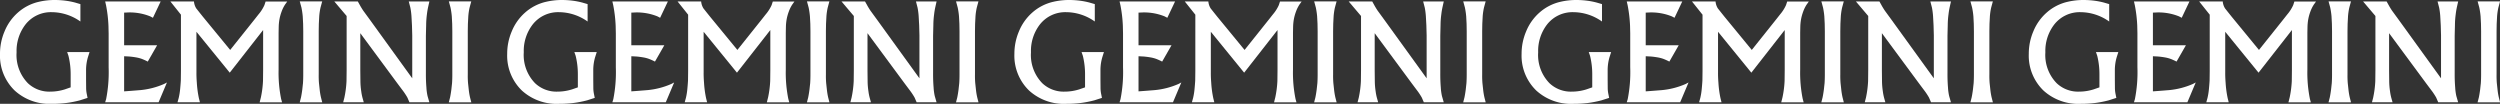 <svg xmlns="http://www.w3.org/2000/svg" width="369.679" height="15.348" viewBox="0 0 369.679 15.348">
  <rect x="0" y="0" width="369.679" height="15.348" fill="#333333" stroke="none"/>
  <g id="グループ_2" data-name="グループ 2" transform="translate(-25.341 -1192.765)">
    <g id="GEMINI_LOGO" transform="translate(25.341 1192.765)">
      <path id="パス_1" data-name="パス 1" d="M13.241,7.7l-.248.781a6.857,6.857,0,0,0-.266,1.973v1.373l.01,1.114a4.625,4.625,0,0,0,.067.82l.142.714-1.133.362a15.446,15.446,0,0,1-4.049.514A7.646,7.646,0,0,1,2.2,13.414,7.162,7.162,0,0,1,0,7.964,8.42,8.42,0,0,1,.667,4.657,7.455,7.455,0,0,1,2.6,1.9,7.03,7.03,0,0,1,5.745.266,10.25,10.25,0,0,1,8.108,0,12.351,12.351,0,0,1,9.775.114,11.3,11.3,0,0,1,11.109.38l.781.228V3.181A7.377,7.377,0,0,0,7.652,1.8,4.777,4.777,0,0,0,3.776,3.61,6.373,6.373,0,0,0,2.452,7.734,5.965,5.965,0,0,0,4.12,12.3a4.6,4.6,0,0,0,3.325,1.249A7.191,7.191,0,0,0,9.6,13.212l.848-.295V10.994a11.329,11.329,0,0,0-.323-2.733L9.932,7.7h3.315Z" transform="translate(0 0)" fill="#fff"/>
      <path id="パス_2" data-name="パス 2" d="M84.684,1.08,83.541,3.49l-.4-.209A8.108,8.108,0,0,0,79.9,2.7l-.618.028v4.83h4.877l-1.381,2.41a9.019,9.019,0,0,0-.856-.39,4.863,4.863,0,0,0-.858-.228q-.476-.085-1.019-.134l-.763-.039v5.192l1.019-.075,1.342-.106a11.338,11.338,0,0,0,3.553-.915l.419-.22-1.238,2.934h-7.9l.142-.466a20.6,20.6,0,0,0,.372-4.716v-5L76.966,4.69a20.012,20.012,0,0,0-.352-3.02l-.134-.59h8.2Z" transform="translate(-60.927 -0.86)" fill="#fff"/>
      <path id="パス_3" data-name="パス 3" d="M127.394,1.08a2.257,2.257,0,0,0,.344,1.029l.515.649.458.571,4.039,4.915,3.62-4.535L136.929,3a5.732,5.732,0,0,0,.887-1.391l.171-.525h3.2l-.313.437a5.012,5.012,0,0,0-.529,1.072,6.75,6.75,0,0,0-.319,1.175,7.454,7.454,0,0,0-.1,1.068l-.018.895v5.411a19.673,19.673,0,0,0,.372,4.334l.142.514h-3.315l.191-.763a15.065,15.065,0,0,0,.305-2.4l.018-1.59V5.3l-4.934,6.306L127.76,5.558v6.019c-.006.445.012.946.057,1.5a15.339,15.339,0,0,0,.305,2.3l.153.61h-3.315l.181-.657a9.688,9.688,0,0,0,.209-1.3q.067-.7.1-1.267l.018-1.409V3.032L123.91,1.08H127.4Z" transform="translate(-98.712 -0.86)" fill="#fff"/>
      <path id="パス_4" data-name="パス 4" d="M218.131,15.275q.1-.458.2-1.21l.1-.923c.024-.356.039-.791.039-1.306V5.473l-.018-1.1-.057-1.1a11.184,11.184,0,0,0-.191-1.306l-.248-.915h3.315l-.248.915a9.039,9.039,0,0,0-.191,1.306l-.057,1.1-.018,1.1v6.363a13.032,13.032,0,0,0,.039,1.306l.1.923a9.881,9.881,0,0,0,.2,1.21l.181.7H217.95Z" transform="translate(-173.628 -0.844)" fill="#fff"/>
      <path id="パス_5" data-name="パス 5" d="M246.57,1.072l.39.7q.314.534.5.781l.933,1.277,6.221,8.6V6.083l-.039-1.458L254.5,3.252a10.291,10.291,0,0,0-.163-1.267L254.1,1.07h3.048l-.171.763a10.418,10.418,0,0,0-.191,1.125,12.715,12.715,0,0,0-.114,1.582l-.039,1.6v5.487c-.006.736.018,1.458.075,2.162a7.791,7.791,0,0,0,.171,1.267l.266.923H254.2l-.305-.706a9.88,9.88,0,0,0-.752-1.125l-.734-.98-5.476-7.41v5.476l.018,1.668a10.656,10.656,0,0,0,.124,1.466,7.214,7.214,0,0,0,.191.972l.181.639H244.4l.171-.657a14.815,14.815,0,0,0,.323-2.485l.018-1.6V3.215l-1.82-2.143h3.477Z" transform="translate(-193.655 -0.852)" fill="#fff"/>
      <path id="パス_6" data-name="パス 6" d="M326.521,15.275q.1-.458.2-1.21l.1-.923c.024-.356.039-.791.039-1.306V5.473l-.018-1.1-.057-1.1a11.184,11.184,0,0,0-.191-1.306l-.248-.915h3.315l-.248.915a9.041,9.041,0,0,0-.191,1.306l-.057,1.1-.018,1.1v6.363a13.031,13.031,0,0,0,.039,1.306l.1.923a9.871,9.871,0,0,0,.2,1.21l.181.7H326.34Z" transform="translate(-259.975 -0.844)" fill="#fff"/>
    </g>
    <g id="GEMINI_LOGO-2" data-name="GEMINI_LOGO" transform="translate(100.341 1192.765)">
      <path id="パス_1-2" data-name="パス 1" d="M13.241,7.7l-.248.781a6.857,6.857,0,0,0-.266,1.973v1.373l.01,1.114a4.625,4.625,0,0,0,.067.82l.142.714-1.133.362a15.446,15.446,0,0,1-4.049.514A7.646,7.646,0,0,1,2.2,13.414,7.162,7.162,0,0,1,0,7.964,8.42,8.42,0,0,1,.667,4.657,7.455,7.455,0,0,1,2.6,1.9,7.03,7.03,0,0,1,5.745.266,10.25,10.25,0,0,1,8.108,0,12.351,12.351,0,0,1,9.775.114,11.3,11.3,0,0,1,11.109.38l.781.228V3.181A7.377,7.377,0,0,0,7.652,1.8,4.777,4.777,0,0,0,3.776,3.61,6.373,6.373,0,0,0,2.452,7.734,5.965,5.965,0,0,0,4.12,12.3a4.6,4.6,0,0,0,3.325,1.249A7.191,7.191,0,0,0,9.6,13.212l.848-.295V10.994a11.329,11.329,0,0,0-.323-2.733L9.932,7.7h3.315Z" transform="translate(0 0)" fill="#fff"/>
      <path id="パス_2-2" data-name="パス 2" d="M84.684,1.08,83.541,3.49l-.4-.209A8.108,8.108,0,0,0,79.9,2.7l-.618.028v4.83h4.877l-1.381,2.41a9.019,9.019,0,0,0-.856-.39,4.863,4.863,0,0,0-.858-.228q-.476-.085-1.019-.134l-.763-.039v5.192l1.019-.075,1.342-.106a11.338,11.338,0,0,0,3.553-.915l.419-.22-1.238,2.934h-7.9l.142-.466a20.6,20.6,0,0,0,.372-4.716v-5L76.966,4.69a20.012,20.012,0,0,0-.352-3.02l-.134-.59h8.2Z" transform="translate(-60.927 -0.86)" fill="#fff"/>
      <path id="パス_3-2" data-name="パス 3" d="M127.394,1.08a2.257,2.257,0,0,0,.344,1.029l.515.649.458.571,4.039,4.915,3.62-4.535L136.929,3a5.732,5.732,0,0,0,.887-1.391l.171-.525h3.2l-.313.437a5.012,5.012,0,0,0-.529,1.072,6.75,6.75,0,0,0-.319,1.175,7.454,7.454,0,0,0-.1,1.068l-.018.895v5.411a19.673,19.673,0,0,0,.372,4.334l.142.514h-3.315l.191-.763a15.065,15.065,0,0,0,.305-2.4l.018-1.59V5.3l-4.934,6.306L127.76,5.558v6.019c-.006.445.012.946.057,1.5a15.339,15.339,0,0,0,.305,2.3l.153.61h-3.315l.181-.657a9.688,9.688,0,0,0,.209-1.3q.067-.7.1-1.267l.018-1.409V3.032L123.91,1.08H127.4Z" transform="translate(-98.712 -0.86)" fill="#fff"/>
      <path id="パス_4-2" data-name="パス 4" d="M218.131,15.275q.1-.458.2-1.21l.1-.923c.024-.356.039-.791.039-1.306V5.473l-.018-1.1-.057-1.1a11.184,11.184,0,0,0-.191-1.306l-.248-.915h3.315l-.248.915a9.039,9.039,0,0,0-.191,1.306l-.057,1.1-.018,1.1v6.363a13.032,13.032,0,0,0,.039,1.306l.1.923a9.881,9.881,0,0,0,.2,1.21l.181.7H217.95Z" transform="translate(-173.628 -0.844)" fill="#fff"/>
      <path id="パス_5-2" data-name="パス 5" d="M246.57,1.072l.39.7q.314.534.5.781l.933,1.277,6.221,8.6V6.083l-.039-1.458L254.5,3.252a10.291,10.291,0,0,0-.163-1.267L254.1,1.07h3.048l-.171.763a10.418,10.418,0,0,0-.191,1.125,12.715,12.715,0,0,0-.114,1.582l-.039,1.6v5.487c-.006.736.018,1.458.075,2.162a7.791,7.791,0,0,0,.171,1.267l.266.923H254.2l-.305-.706a9.88,9.88,0,0,0-.752-1.125l-.734-.98-5.476-7.41v5.476l.018,1.668a10.656,10.656,0,0,0,.124,1.466,7.214,7.214,0,0,0,.191.972l.181.639H244.4l.171-.657a14.815,14.815,0,0,0,.323-2.485l.018-1.6V3.215l-1.82-2.143h3.477Z" transform="translate(-193.655 -0.852)" fill="#fff"/>
      <path id="パス_6-2" data-name="パス 6" d="M326.521,15.275q.1-.458.2-1.21l.1-.923c.024-.356.039-.791.039-1.306V5.473l-.018-1.1-.057-1.1a11.184,11.184,0,0,0-.191-1.306l-.248-.915h3.315l-.248.915a9.041,9.041,0,0,0-.191,1.306l-.057,1.1-.018,1.1v6.363a13.031,13.031,0,0,0,.039,1.306l.1.923a9.871,9.871,0,0,0,.2,1.21l.181.7H326.34Z" transform="translate(-259.975 -0.844)" fill="#fff"/>
    </g>
    <g id="GEMINI_LOGO-3" data-name="GEMINI_LOGO" transform="translate(175.341 1192.765)">
      <path id="パス_1-3" data-name="パス 1" d="M13.241,7.7l-.248.781a6.857,6.857,0,0,0-.266,1.973v1.373l.01,1.114a4.625,4.625,0,0,0,.067.82l.142.714-1.133.362a15.446,15.446,0,0,1-4.049.514A7.646,7.646,0,0,1,2.2,13.414,7.162,7.162,0,0,1,0,7.964,8.42,8.42,0,0,1,.667,4.657,7.455,7.455,0,0,1,2.6,1.9,7.03,7.03,0,0,1,5.745.266,10.25,10.25,0,0,1,8.108,0,12.351,12.351,0,0,1,9.775.114,11.3,11.3,0,0,1,11.109.38l.781.228V3.181A7.377,7.377,0,0,0,7.652,1.8,4.777,4.777,0,0,0,3.776,3.61,6.373,6.373,0,0,0,2.452,7.734,5.965,5.965,0,0,0,4.12,12.3a4.6,4.6,0,0,0,3.325,1.249A7.191,7.191,0,0,0,9.6,13.212l.848-.295V10.994a11.329,11.329,0,0,0-.323-2.733L9.932,7.7h3.315Z" transform="translate(0 0)" fill="#fff"/>
      <path id="パス_2-3" data-name="パス 2" d="M84.684,1.08,83.541,3.49l-.4-.209A8.108,8.108,0,0,0,79.9,2.7l-.618.028v4.83h4.877l-1.381,2.41a9.019,9.019,0,0,0-.856-.39,4.863,4.863,0,0,0-.858-.228q-.476-.085-1.019-.134l-.763-.039v5.192l1.019-.075,1.342-.106a11.338,11.338,0,0,0,3.553-.915l.419-.22-1.238,2.934h-7.9l.142-.466a20.6,20.6,0,0,0,.372-4.716v-5L76.966,4.69a20.012,20.012,0,0,0-.352-3.02l-.134-.59h8.2Z" transform="translate(-60.927 -0.86)" fill="#fff"/>
      <path id="パス_3-3" data-name="パス 3" d="M127.394,1.08a2.257,2.257,0,0,0,.344,1.029l.515.649.458.571,4.039,4.915,3.62-4.535L136.929,3a5.732,5.732,0,0,0,.887-1.391l.171-.525h3.2l-.313.437a5.012,5.012,0,0,0-.529,1.072,6.75,6.75,0,0,0-.319,1.175,7.454,7.454,0,0,0-.1,1.068l-.018.895v5.411a19.673,19.673,0,0,0,.372,4.334l.142.514h-3.315l.191-.763a15.065,15.065,0,0,0,.305-2.4l.018-1.59V5.3l-4.934,6.306L127.76,5.558v6.019c-.006.445.012.946.057,1.5a15.339,15.339,0,0,0,.305,2.3l.153.61h-3.315l.181-.657a9.688,9.688,0,0,0,.209-1.3q.067-.7.1-1.267l.018-1.409V3.032L123.91,1.08H127.4Z" transform="translate(-98.712 -0.86)" fill="#fff"/>
      <path id="パス_4-3" data-name="パス 4" d="M218.131,15.275q.1-.458.2-1.21l.1-.923c.024-.356.039-.791.039-1.306V5.473l-.018-1.1-.057-1.1a11.184,11.184,0,0,0-.191-1.306l-.248-.915h3.315l-.248.915a9.039,9.039,0,0,0-.191,1.306l-.057,1.1-.018,1.1v6.363a13.032,13.032,0,0,0,.039,1.306l.1.923a9.881,9.881,0,0,0,.2,1.21l.181.7H217.95Z" transform="translate(-173.628 -0.844)" fill="#fff"/>
      <path id="パス_5-3" data-name="パス 5" d="M246.57,1.072l.39.7q.314.534.5.781l.933,1.277,6.221,8.6V6.083l-.039-1.458L254.5,3.252a10.291,10.291,0,0,0-.163-1.267L254.1,1.07h3.048l-.171.763a10.418,10.418,0,0,0-.191,1.125,12.715,12.715,0,0,0-.114,1.582l-.039,1.6v5.487c-.006.736.018,1.458.075,2.162a7.791,7.791,0,0,0,.171,1.267l.266.923H254.2l-.305-.706a9.88,9.88,0,0,0-.752-1.125l-.734-.98-5.476-7.41v5.476l.018,1.668a10.656,10.656,0,0,0,.124,1.466,7.214,7.214,0,0,0,.191.972l.181.639H244.4l.171-.657a14.815,14.815,0,0,0,.323-2.485l.018-1.6V3.215l-1.82-2.143h3.477Z" transform="translate(-193.655 -0.852)" fill="#fff"/>
      <path id="パス_6-3" data-name="パス 6" d="M326.521,15.275q.1-.458.2-1.21l.1-.923c.024-.356.039-.791.039-1.306V5.473l-.018-1.1-.057-1.1a11.184,11.184,0,0,0-.191-1.306l-.248-.915h3.315l-.248.915a9.041,9.041,0,0,0-.191,1.306l-.057,1.1-.018,1.1v6.363a13.031,13.031,0,0,0,.039,1.306l.1.923a9.871,9.871,0,0,0,.2,1.21l.181.7H326.34Z" transform="translate(-259.975 -0.844)" fill="#fff"/>
    </g>
    <g id="GEMINI_LOGO-4" data-name="GEMINI_LOGO" transform="translate(250.341 1192.765)">
      <path id="パス_1-4" data-name="パス 1" d="M13.241,7.7l-.248.781a6.857,6.857,0,0,0-.266,1.973v1.373l.01,1.114a4.625,4.625,0,0,0,.067.82l.142.714-1.133.362a15.446,15.446,0,0,1-4.049.514A7.646,7.646,0,0,1,2.2,13.414,7.162,7.162,0,0,1,0,7.964,8.42,8.42,0,0,1,.667,4.657,7.455,7.455,0,0,1,2.6,1.9,7.03,7.03,0,0,1,5.745.266,10.25,10.25,0,0,1,8.108,0,12.351,12.351,0,0,1,9.775.114,11.3,11.3,0,0,1,11.109.38l.781.228V3.181A7.377,7.377,0,0,0,7.652,1.8,4.777,4.777,0,0,0,3.776,3.61,6.373,6.373,0,0,0,2.452,7.734,5.965,5.965,0,0,0,4.12,12.3a4.6,4.6,0,0,0,3.325,1.249A7.191,7.191,0,0,0,9.6,13.212l.848-.295V10.994a11.329,11.329,0,0,0-.323-2.733L9.932,7.7h3.315Z" transform="translate(0 0)" fill="#fff"/>
      <path id="パス_2-4" data-name="パス 2" d="M84.684,1.08,83.541,3.49l-.4-.209A8.108,8.108,0,0,0,79.9,2.7l-.618.028v4.83h4.877l-1.381,2.41a9.019,9.019,0,0,0-.856-.39,4.863,4.863,0,0,0-.858-.228q-.476-.085-1.019-.134l-.763-.039v5.192l1.019-.075,1.342-.106a11.338,11.338,0,0,0,3.553-.915l.419-.22-1.238,2.934h-7.9l.142-.466a20.6,20.6,0,0,0,.372-4.716v-5L76.966,4.69a20.012,20.012,0,0,0-.352-3.02l-.134-.59h8.2Z" transform="translate(-60.927 -0.86)" fill="#fff"/>
      <path id="パス_3-4" data-name="パス 3" d="M127.394,1.08a2.257,2.257,0,0,0,.344,1.029l.515.649.458.571,4.039,4.915,3.62-4.535L136.929,3a5.732,5.732,0,0,0,.887-1.391l.171-.525h3.2l-.313.437a5.012,5.012,0,0,0-.529,1.072,6.75,6.75,0,0,0-.319,1.175,7.454,7.454,0,0,0-.1,1.068l-.018.895v5.411a19.673,19.673,0,0,0,.372,4.334l.142.514h-3.315l.191-.763a15.065,15.065,0,0,0,.305-2.4l.018-1.59V5.3l-4.934,6.306L127.76,5.558v6.019c-.006.445.012.946.057,1.5a15.339,15.339,0,0,0,.305,2.3l.153.61h-3.315l.181-.657a9.688,9.688,0,0,0,.209-1.3q.067-.7.1-1.267l.018-1.409V3.032L123.91,1.08H127.4Z" transform="translate(-98.712 -0.86)" fill="#fff"/>
      <path id="パス_4-4" data-name="パス 4" d="M218.131,15.275q.1-.458.2-1.21l.1-.923c.024-.356.039-.791.039-1.306V5.473l-.018-1.1-.057-1.1a11.184,11.184,0,0,0-.191-1.306l-.248-.915h3.315l-.248.915a9.039,9.039,0,0,0-.191,1.306l-.057,1.1-.018,1.1v6.363a13.032,13.032,0,0,0,.039,1.306l.1.923a9.881,9.881,0,0,0,.2,1.21l.181.7H217.95Z" transform="translate(-173.628 -0.844)" fill="#fff"/>
      <path id="パス_5-4" data-name="パス 5" d="M246.57,1.072l.39.7q.314.534.5.781l.933,1.277,6.221,8.6V6.083l-.039-1.458L254.5,3.252a10.291,10.291,0,0,0-.163-1.267L254.1,1.07h3.048l-.171.763a10.418,10.418,0,0,0-.191,1.125,12.715,12.715,0,0,0-.114,1.582l-.039,1.6v5.487c-.006.736.018,1.458.075,2.162a7.791,7.791,0,0,0,.171,1.267l.266.923H254.2l-.305-.706a9.88,9.88,0,0,0-.752-1.125l-.734-.98-5.476-7.41v5.476l.018,1.668a10.656,10.656,0,0,0,.124,1.466,7.214,7.214,0,0,0,.191.972l.181.639H244.4l.171-.657a14.815,14.815,0,0,0,.323-2.485l.018-1.6V3.215l-1.82-2.143h3.477Z" transform="translate(-193.655 -0.852)" fill="#fff"/>
      <path id="パス_6-4" data-name="パス 6" d="M326.521,15.275q.1-.458.2-1.21l.1-.923c.024-.356.039-.791.039-1.306V5.473l-.018-1.1-.057-1.1a11.184,11.184,0,0,0-.191-1.306l-.248-.915h3.315l-.248.915a9.041,9.041,0,0,0-.191,1.306l-.057,1.1-.018,1.1v6.363a13.031,13.031,0,0,0,.039,1.306l.1.923a9.871,9.871,0,0,0,.2,1.21l.181.7H326.34Z" transform="translate(-259.975 -0.844)" fill="#fff"/>
    </g>
    <g id="GEMINI_LOGO-5" data-name="GEMINI_LOGO" transform="translate(325.341 1192.765)">
      <path id="パス_1-5" data-name="パス 1" d="M13.241,7.7l-.248.781a6.857,6.857,0,0,0-.266,1.973v1.373l.01,1.114a4.625,4.625,0,0,0,.067.82l.142.714-1.133.362a15.446,15.446,0,0,1-4.049.514A7.646,7.646,0,0,1,2.2,13.414,7.162,7.162,0,0,1,0,7.964,8.42,8.42,0,0,1,.667,4.657,7.455,7.455,0,0,1,2.6,1.9,7.03,7.03,0,0,1,5.745.266,10.25,10.25,0,0,1,8.108,0,12.351,12.351,0,0,1,9.775.114,11.3,11.3,0,0,1,11.109.38l.781.228V3.181A7.377,7.377,0,0,0,7.652,1.8,4.777,4.777,0,0,0,3.776,3.61,6.373,6.373,0,0,0,2.452,7.734,5.965,5.965,0,0,0,4.12,12.3a4.6,4.6,0,0,0,3.325,1.249A7.191,7.191,0,0,0,9.6,13.212l.848-.295V10.994a11.329,11.329,0,0,0-.323-2.733L9.932,7.7h3.315Z" transform="translate(0 0)" fill="#fff"/>
      <path id="パス_2-5" data-name="パス 2" d="M84.684,1.08,83.541,3.49l-.4-.209A8.108,8.108,0,0,0,79.9,2.7l-.618.028v4.83h4.877l-1.381,2.41a9.019,9.019,0,0,0-.856-.39,4.863,4.863,0,0,0-.858-.228q-.476-.085-1.019-.134l-.763-.039v5.192l1.019-.075,1.342-.106a11.338,11.338,0,0,0,3.553-.915l.419-.22-1.238,2.934h-7.9l.142-.466a20.6,20.6,0,0,0,.372-4.716v-5L76.966,4.69a20.012,20.012,0,0,0-.352-3.02l-.134-.59h8.2Z" transform="translate(-60.927 -0.86)" fill="#fff"/>
      <path id="パス_3-5" data-name="パス 3" d="M127.394,1.08a2.257,2.257,0,0,0,.344,1.029l.515.649.458.571,4.039,4.915,3.62-4.535L136.929,3a5.732,5.732,0,0,0,.887-1.391l.171-.525h3.2l-.313.437a5.012,5.012,0,0,0-.529,1.072,6.75,6.75,0,0,0-.319,1.175,7.454,7.454,0,0,0-.1,1.068l-.018.895v5.411a19.673,19.673,0,0,0,.372,4.334l.142.514h-3.315l.191-.763a15.065,15.065,0,0,0,.305-2.4l.018-1.59V5.3l-4.934,6.306L127.76,5.558v6.019c-.006.445.012.946.057,1.5a15.339,15.339,0,0,0,.305,2.3l.153.61h-3.315l.181-.657a9.688,9.688,0,0,0,.209-1.3q.067-.7.1-1.267l.018-1.409V3.032L123.91,1.08H127.4Z" transform="translate(-98.712 -0.86)" fill="#fff"/>
      <path id="パス_4-5" data-name="パス 4" d="M218.131,15.275q.1-.458.2-1.21l.1-.923c.024-.356.039-.791.039-1.306V5.473l-.018-1.1-.057-1.1a11.184,11.184,0,0,0-.191-1.306l-.248-.915h3.315l-.248.915a9.039,9.039,0,0,0-.191,1.306l-.057,1.1-.018,1.1v6.363a13.032,13.032,0,0,0,.039,1.306l.1.923a9.881,9.881,0,0,0,.2,1.21l.181.7H217.95Z" transform="translate(-173.628 -0.844)" fill="#fff"/>
      <path id="パス_5-5" data-name="パス 5" d="M246.57,1.072l.39.7q.314.534.5.781l.933,1.277,6.221,8.6V6.083l-.039-1.458L254.5,3.252a10.291,10.291,0,0,0-.163-1.267L254.1,1.07h3.048l-.171.763a10.418,10.418,0,0,0-.191,1.125,12.715,12.715,0,0,0-.114,1.582l-.039,1.6v5.487c-.006.736.018,1.458.075,2.162a7.791,7.791,0,0,0,.171,1.267l.266.923H254.2l-.305-.706a9.88,9.88,0,0,0-.752-1.125l-.734-.98-5.476-7.41v5.476l.018,1.668a10.656,10.656,0,0,0,.124,1.466,7.214,7.214,0,0,0,.191.972l.181.639H244.4l.171-.657a14.815,14.815,0,0,0,.323-2.485l.018-1.6V3.215l-1.82-2.143h3.477Z" transform="translate(-193.655 -0.852)" fill="#fff"/>
      <path id="パス_6-5" data-name="パス 6" d="M326.521,15.275q.1-.458.2-1.21l.1-.923c.024-.356.039-.791.039-1.306V5.473l-.018-1.1-.057-1.1a11.184,11.184,0,0,0-.191-1.306l-.248-.915h3.315l-.248.915a9.041,9.041,0,0,0-.191,1.306l-.057,1.1-.018,1.1v6.363a13.031,13.031,0,0,0,.039,1.306l.1.923a9.871,9.871,0,0,0,.2,1.21l.181.7H326.34Z" transform="translate(-259.975 -0.844)" fill="#fff"/>
    </g>
  </g>
</svg>
